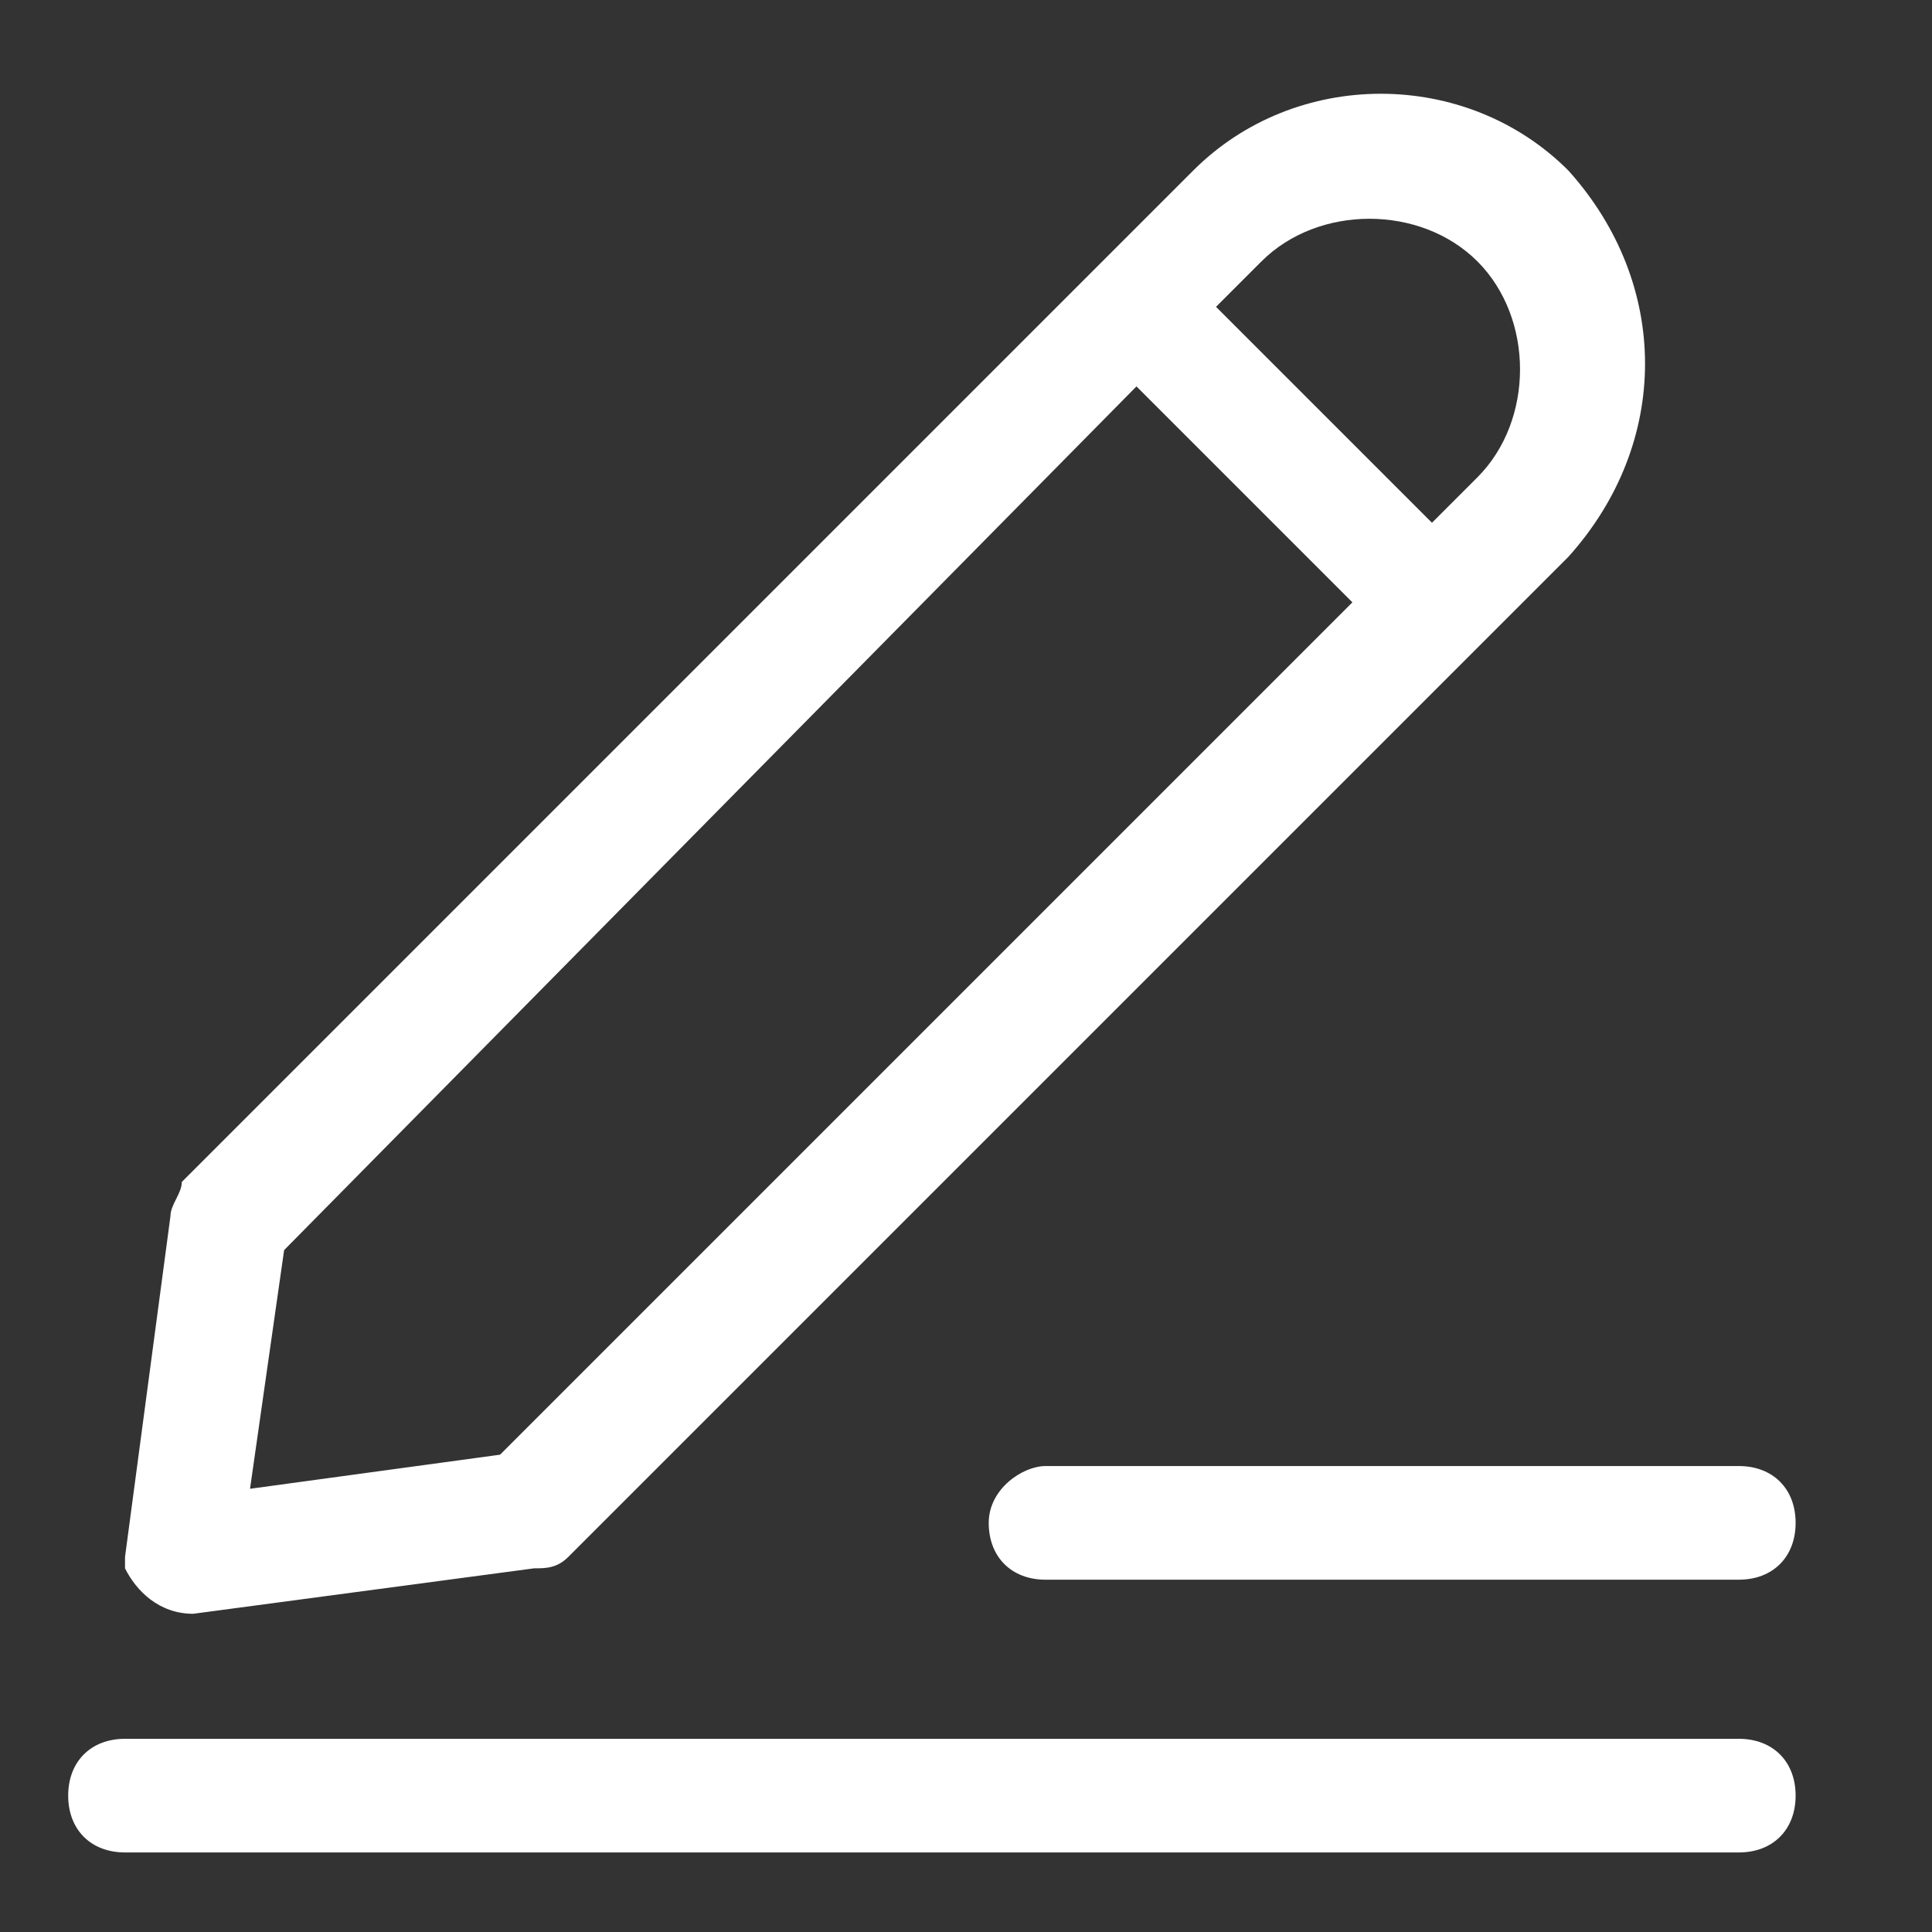 <?xml version="1.0" encoding="utf-8"?>
<!-- Generator: Adobe Illustrator 16.0.0, SVG Export Plug-In . SVG Version: 6.00 Build 0)  -->
<!DOCTYPE svg PUBLIC "-//W3C//DTD SVG 1.1//EN" "http://www.w3.org/Graphics/SVG/1.1/DTD/svg11.dtd">
<svg version="1.1" id="图层_1" xmlns="http://www.w3.org/2000/svg" xmlns:xlink="http://www.w3.org/1999/xlink" x="0px" y="0px"
	 width="500px" height="500px" viewBox="0 0 500 500" enable-background="new 0 0 500 500" xml:space="preserve">
<rect x="0" y="0" width="500" height="500" fill="#333333" stroke="none"/>
<path fill="#FFFFFF" d="M294.117,100L73.53,323.529l-8.823,61.765l64.705-8.823L350,155.882L294.117,100L294.117,100z
	 M314.705,79.412l55.883,55.882l11.765-11.765c14.706-14.706,14.706-41.176,0-55.882c-14.706-14.706-41.177-14.706-55.883,0
	L314.705,79.412L314.705,79.412z M32.353,450H450c8.823,0,14.705,5.883,14.705,14.706s-5.882,14.706-14.705,14.706H32.353
	c-8.823,0-14.706-5.883-14.706-14.706S23.53,450,32.353,450z M270.588,379.412H450c8.823,0,14.705,5.882,14.705,14.705
	c0,8.824-5.882,14.707-14.705,14.707H270.588c-8.823,0-14.706-5.883-14.706-14.707C255.882,385.294,264.706,379.412,270.588,379.412
	z M405.882,144.118L147.059,402.941c-2.941,2.941-5.883,2.941-8.823,2.941L50,417.646c-8.824,0-14.706-5.882-17.647-11.764v-2.941
	l11.765-88.235c0-2.941,2.941-5.882,2.941-8.823L308.823,44.118c26.471-26.471,70.588-26.471,97.059,0
	C432.353,73.529,432.353,114.706,405.882,144.118L405.882,144.118z"/>
</svg>

